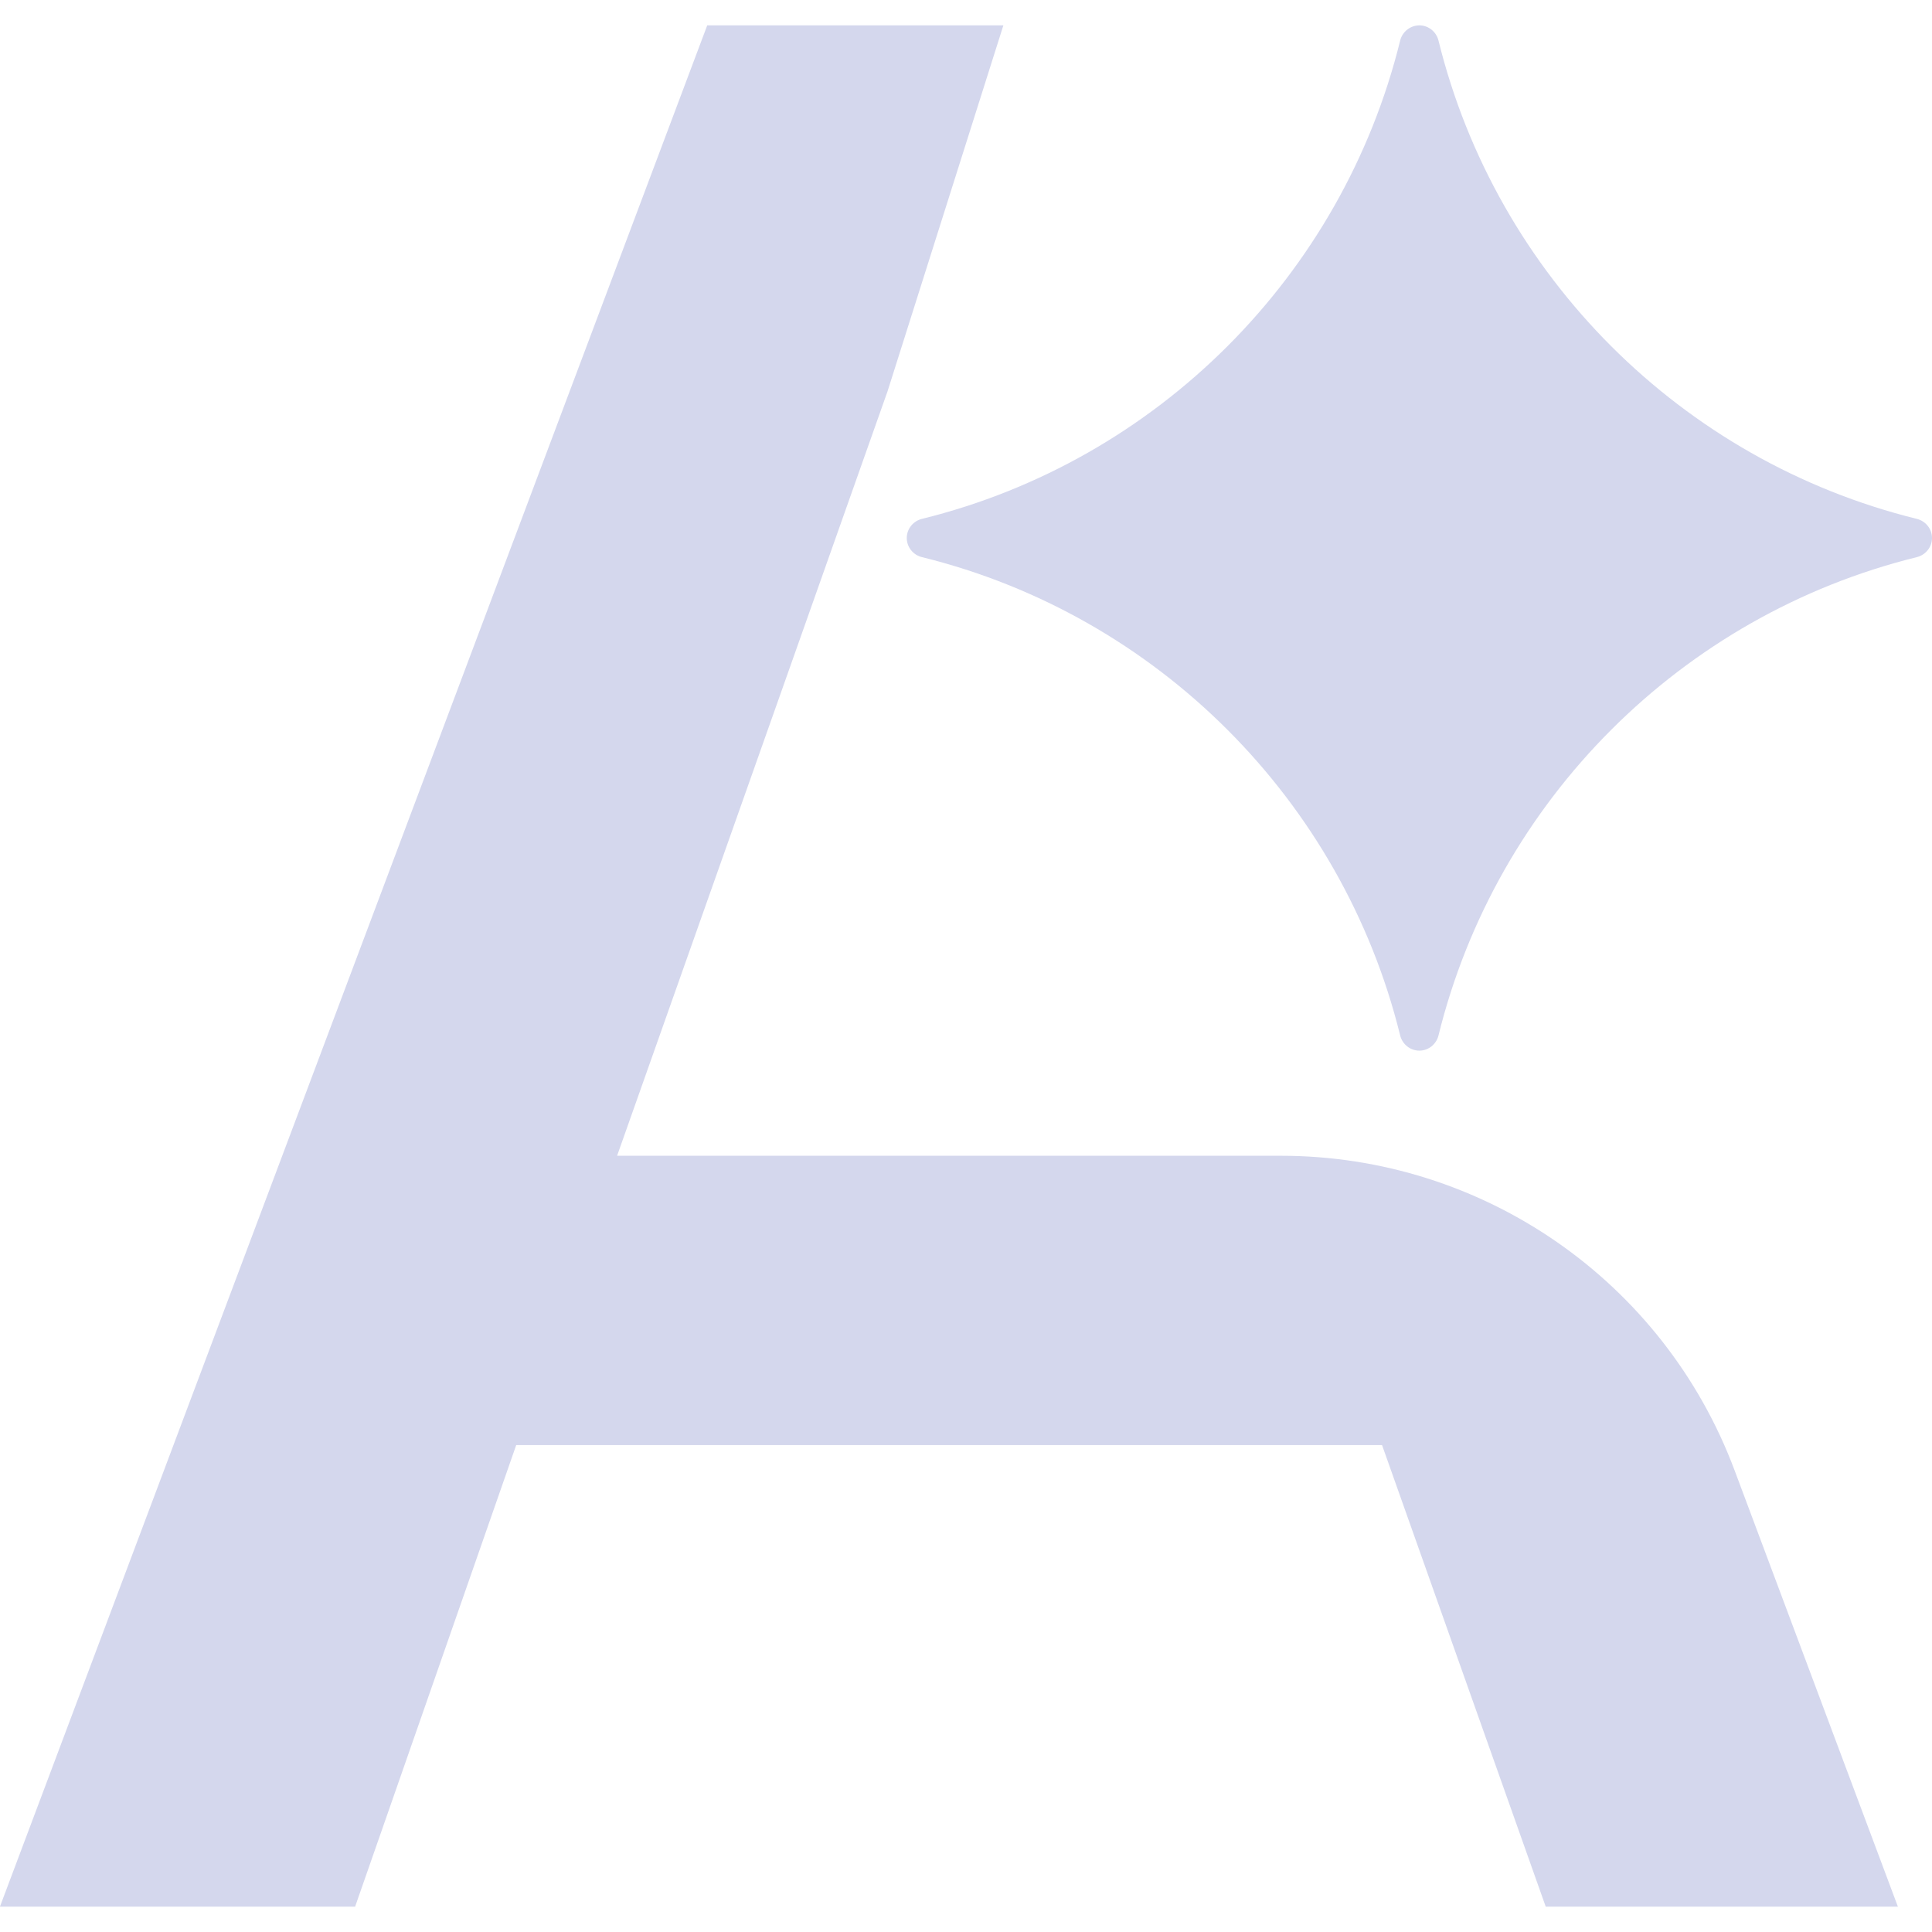 <svg width="32" height="32" viewBox="0 0 32 32" fill="none" xmlns="http://www.w3.org/2000/svg">
    <path d="M16.619 0.42L14.701 6.48L10.221 19.143H21.214C24.562 19.143 27.555 21.217 28.73 24.353L31.435 31.58H25.602L22.891 23.935H8.55L5.882 31.58H-0.001L11.714 0.42H16.619ZM23.509 0.42C23.66 0.42 23.79 0.526 23.826 0.672C24.786 4.567 27.853 7.634 31.748 8.594C31.894 8.63 32 8.76 32 8.911C32 9.061 31.895 9.192 31.748 9.228C27.853 10.188 24.786 13.255 23.826 17.15C23.79 17.296 23.66 17.402 23.509 17.402C23.358 17.402 23.227 17.296 23.191 17.15C22.232 13.255 19.165 10.188 15.271 9.228C15.124 9.192 15.019 9.062 15.019 8.911C15.019 8.76 15.124 8.63 15.271 8.594C19.165 7.634 22.232 4.567 23.191 0.672C23.227 0.526 23.358 0.421 23.509 0.42Z"
          fill="#D4D7ED"/>
</svg>
